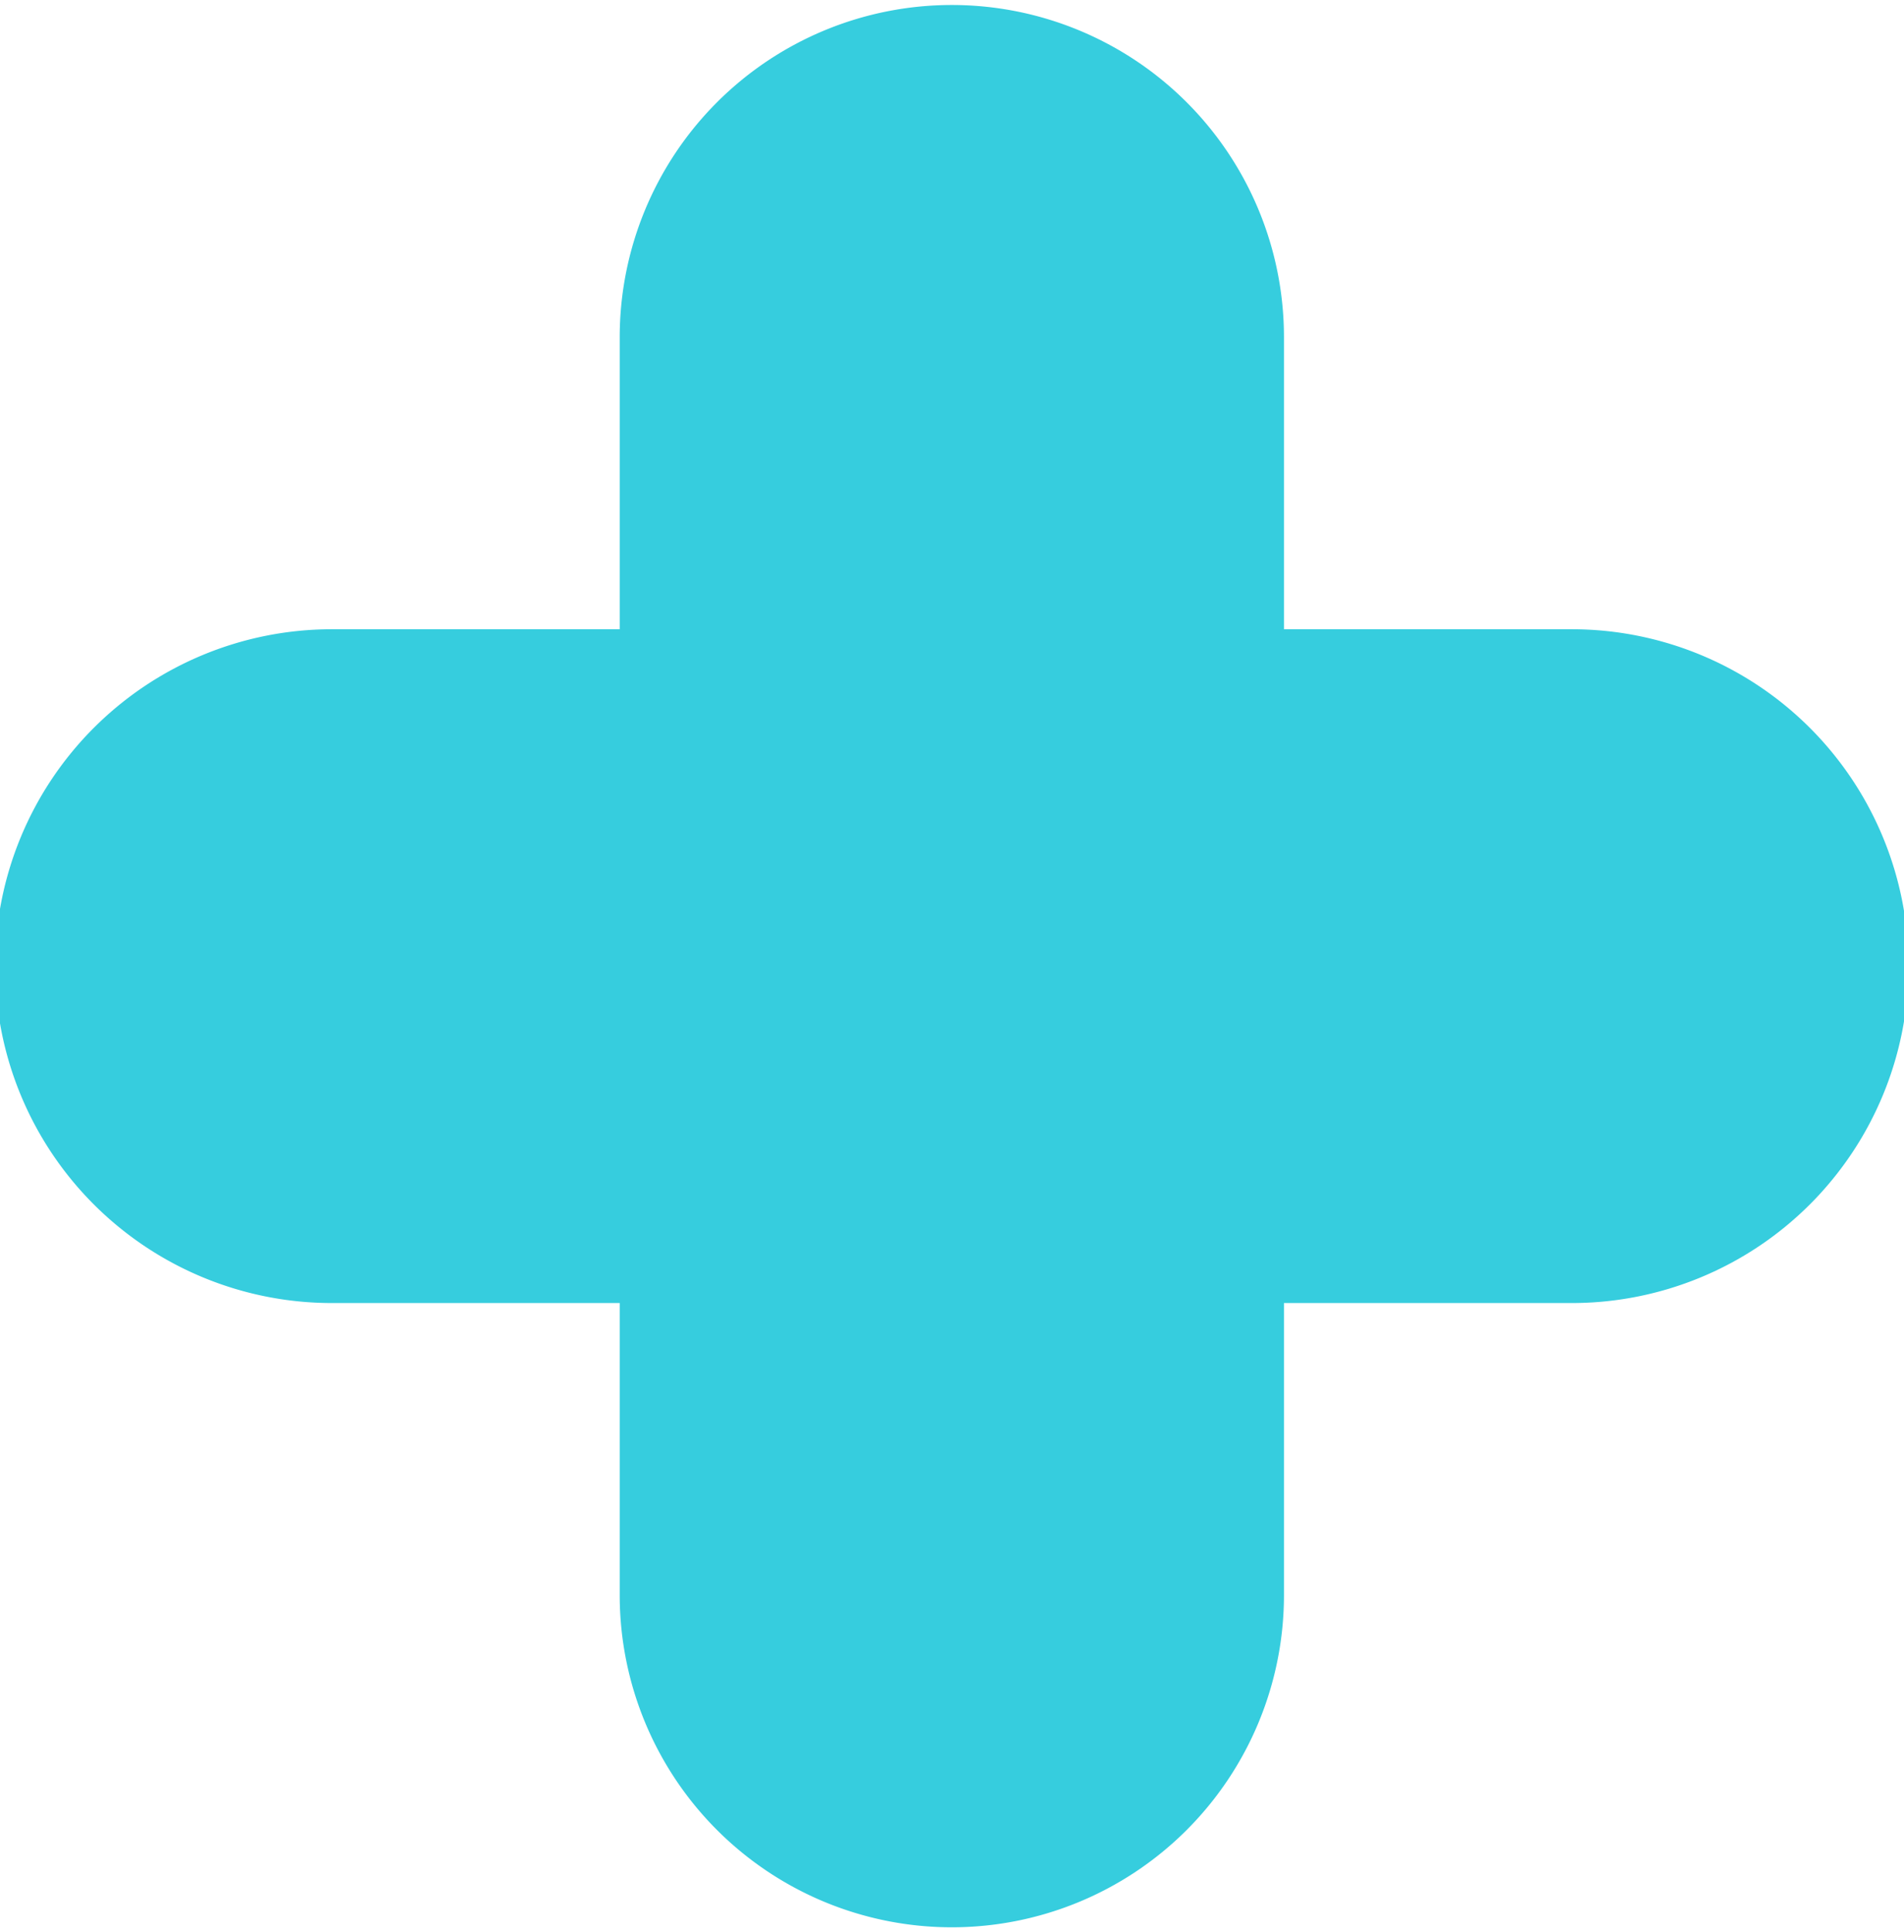 <svg xmlns="http://www.w3.org/2000/svg" width="17.525" height="17.778" viewBox="0 0 17.525 17.778"><path id="Trac&#xE9;_1997" data-name="Trac&#xE9; 1997" d="M802.357,581h-2.649v-2.687a3.057,3.057,0,1,0-6.114,0V581h-2.649a3.1,3.1,0,0,0,0,6.2h2.649v2.687a3.057,3.057,0,1,0,6.114,0V587.2h2.649a3.1,3.1,0,0,0,0-6.2Z" transform="translate(-787.89 -575.21)" fill="#36cdde"></path></svg>